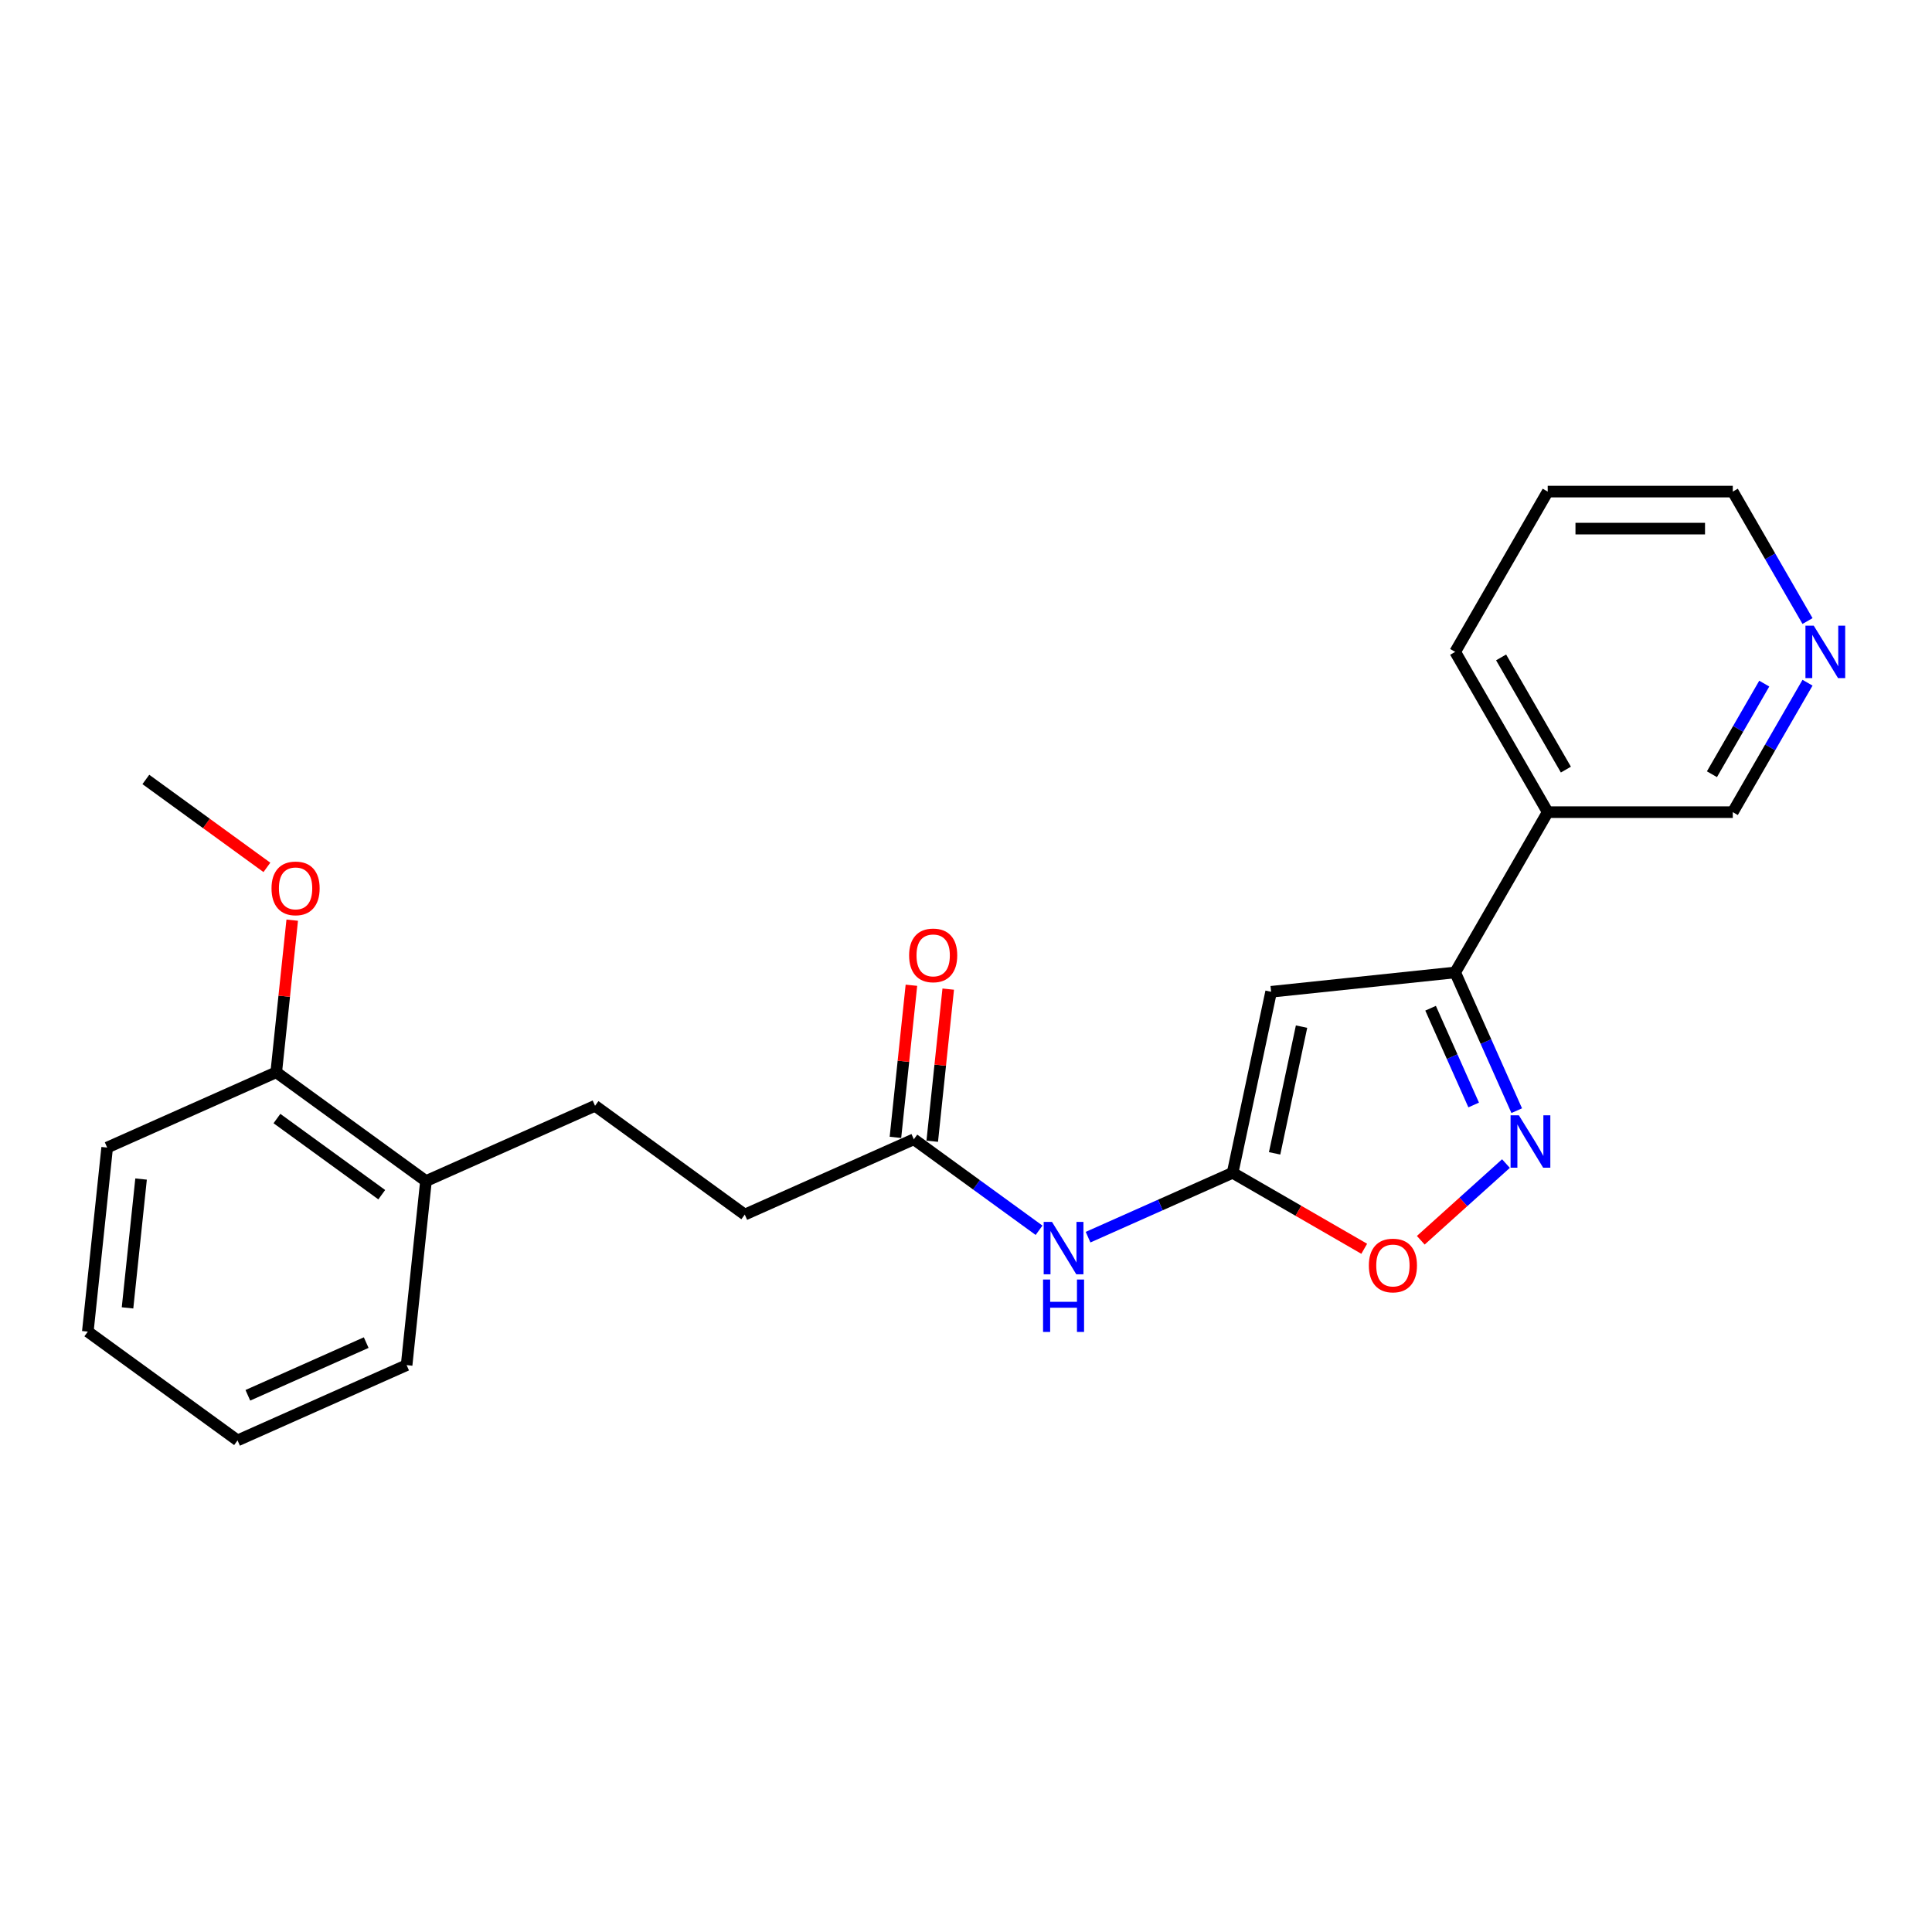<?xml version='1.0' encoding='iso-8859-1'?>
<svg version='1.1' baseProfile='full'
              xmlns='http://www.w3.org/2000/svg'
                      xmlns:rdkit='http://www.rdkit.org/xml'
                      xmlns:xlink='http://www.w3.org/1999/xlink'
                  xml:space='preserve'
width='1000px' height='1000px' viewBox='0 0 1000 1000'>
<!-- END OF HEADER -->
<rect style='opacity:1.0;fill:#FFFFFF;stroke:none' width='1000' height='1000' x='0' y='0'> </rect>
<path class='bond-0' d='M 657.927,513.342 L 638.01,607.042' style='fill:none;fill-rule:evenodd;stroke:#000000;stroke-width:6px;stroke-linecap:butt;stroke-linejoin:miter;stroke-opacity:1' />
<path class='bond-0' d='M 673.68,531.38 L 659.738,596.971' style='fill:none;fill-rule:evenodd;stroke:#000000;stroke-width:6px;stroke-linecap:butt;stroke-linejoin:miter;stroke-opacity:1' />
<path class='bond-2' d='M 657.927,513.342 L 753.196,503.329' style='fill:none;fill-rule:evenodd;stroke:#000000;stroke-width:6px;stroke-linecap:butt;stroke-linejoin:miter;stroke-opacity:1' />
<path class='bond-3' d='M 638.01,607.042 L 672.066,626.704' style='fill:none;fill-rule:evenodd;stroke:#000000;stroke-width:6px;stroke-linecap:butt;stroke-linejoin:miter;stroke-opacity:1' />
<path class='bond-3' d='M 672.066,626.704 L 706.122,646.367' style='fill:none;fill-rule:evenodd;stroke:#FF0000;stroke-width:6px;stroke-linecap:butt;stroke-linejoin:miter;stroke-opacity:1' />
<path class='bond-4' d='M 638.01,607.042 L 600.596,623.7' style='fill:none;fill-rule:evenodd;stroke:#000000;stroke-width:6px;stroke-linecap:butt;stroke-linejoin:miter;stroke-opacity:1' />
<path class='bond-4' d='M 600.596,623.7 L 563.182,640.358' style='fill:none;fill-rule:evenodd;stroke:#0000FF;stroke-width:6px;stroke-linecap:butt;stroke-linejoin:miter;stroke-opacity:1' />
<path class='bond-1' d='M 785.053,574.881 L 769.124,539.105' style='fill:none;fill-rule:evenodd;stroke:#0000FF;stroke-width:6px;stroke-linecap:butt;stroke-linejoin:miter;stroke-opacity:1' />
<path class='bond-1' d='M 769.124,539.105 L 753.196,503.329' style='fill:none;fill-rule:evenodd;stroke:#000000;stroke-width:6px;stroke-linecap:butt;stroke-linejoin:miter;stroke-opacity:1' />
<path class='bond-1' d='M 762.772,571.941 L 751.622,546.898' style='fill:none;fill-rule:evenodd;stroke:#0000FF;stroke-width:6px;stroke-linecap:butt;stroke-linejoin:miter;stroke-opacity:1' />
<path class='bond-1' d='M 751.622,546.898 L 740.472,521.854' style='fill:none;fill-rule:evenodd;stroke:#000000;stroke-width:6px;stroke-linecap:butt;stroke-linejoin:miter;stroke-opacity:1' />
<path class='bond-23' d='M 779.476,602.261 L 757.433,622.107' style='fill:none;fill-rule:evenodd;stroke:#0000FF;stroke-width:6px;stroke-linecap:butt;stroke-linejoin:miter;stroke-opacity:1' />
<path class='bond-23' d='M 757.433,622.107 L 735.391,641.954' style='fill:none;fill-rule:evenodd;stroke:#FF0000;stroke-width:6px;stroke-linecap:butt;stroke-linejoin:miter;stroke-opacity:1' />
<path class='bond-6' d='M 753.196,503.329 L 801.093,420.369' style='fill:none;fill-rule:evenodd;stroke:#000000;stroke-width:6px;stroke-linecap:butt;stroke-linejoin:miter;stroke-opacity:1' />
<path class='bond-5' d='M 537.816,636.79 L 505.408,613.245' style='fill:none;fill-rule:evenodd;stroke:#0000FF;stroke-width:6px;stroke-linecap:butt;stroke-linejoin:miter;stroke-opacity:1' />
<path class='bond-5' d='M 505.408,613.245 L 473,589.699' style='fill:none;fill-rule:evenodd;stroke:#000000;stroke-width:6px;stroke-linecap:butt;stroke-linejoin:miter;stroke-opacity:1' />
<path class='bond-9' d='M 482.527,590.7 L 486.665,551.333' style='fill:none;fill-rule:evenodd;stroke:#000000;stroke-width:6px;stroke-linecap:butt;stroke-linejoin:miter;stroke-opacity:1' />
<path class='bond-9' d='M 486.665,551.333 L 490.802,511.966' style='fill:none;fill-rule:evenodd;stroke:#FF0000;stroke-width:6px;stroke-linecap:butt;stroke-linejoin:miter;stroke-opacity:1' />
<path class='bond-9' d='M 463.473,588.698 L 467.611,549.33' style='fill:none;fill-rule:evenodd;stroke:#000000;stroke-width:6px;stroke-linecap:butt;stroke-linejoin:miter;stroke-opacity:1' />
<path class='bond-9' d='M 467.611,549.33 L 471.749,509.963' style='fill:none;fill-rule:evenodd;stroke:#FF0000;stroke-width:6px;stroke-linecap:butt;stroke-linejoin:miter;stroke-opacity:1' />
<path class='bond-12' d='M 473,589.699 L 385.488,628.662' style='fill:none;fill-rule:evenodd;stroke:#000000;stroke-width:6px;stroke-linecap:butt;stroke-linejoin:miter;stroke-opacity:1' />
<path class='bond-13' d='M 801.093,420.369 L 896.886,420.369' style='fill:none;fill-rule:evenodd;stroke:#000000;stroke-width:6px;stroke-linecap:butt;stroke-linejoin:miter;stroke-opacity:1' />
<path class='bond-15' d='M 801.093,420.369 L 753.196,337.41' style='fill:none;fill-rule:evenodd;stroke:#000000;stroke-width:6px;stroke-linecap:butt;stroke-linejoin:miter;stroke-opacity:1' />
<path class='bond-15' d='M 810.5,398.346 L 776.972,340.274' style='fill:none;fill-rule:evenodd;stroke:#000000;stroke-width:6px;stroke-linecap:butt;stroke-linejoin:miter;stroke-opacity:1' />
<path class='bond-7' d='M 935.569,353.369 L 916.228,386.869' style='fill:none;fill-rule:evenodd;stroke:#0000FF;stroke-width:6px;stroke-linecap:butt;stroke-linejoin:miter;stroke-opacity:1' />
<path class='bond-7' d='M 916.228,386.869 L 896.886,420.369' style='fill:none;fill-rule:evenodd;stroke:#000000;stroke-width:6px;stroke-linecap:butt;stroke-linejoin:miter;stroke-opacity:1' />
<path class='bond-7' d='M 913.175,353.84 L 899.636,377.29' style='fill:none;fill-rule:evenodd;stroke:#0000FF;stroke-width:6px;stroke-linecap:butt;stroke-linejoin:miter;stroke-opacity:1' />
<path class='bond-7' d='M 899.636,377.29 L 886.097,400.74' style='fill:none;fill-rule:evenodd;stroke:#000000;stroke-width:6px;stroke-linecap:butt;stroke-linejoin:miter;stroke-opacity:1' />
<path class='bond-24' d='M 935.569,321.45 L 916.228,287.95' style='fill:none;fill-rule:evenodd;stroke:#0000FF;stroke-width:6px;stroke-linecap:butt;stroke-linejoin:miter;stroke-opacity:1' />
<path class='bond-24' d='M 916.228,287.95 L 896.886,254.45' style='fill:none;fill-rule:evenodd;stroke:#000000;stroke-width:6px;stroke-linecap:butt;stroke-linejoin:miter;stroke-opacity:1' />
<path class='bond-8' d='M 220.478,611.318 L 307.99,572.356' style='fill:none;fill-rule:evenodd;stroke:#000000;stroke-width:6px;stroke-linecap:butt;stroke-linejoin:miter;stroke-opacity:1' />
<path class='bond-10' d='M 220.478,611.318 L 142.979,555.012' style='fill:none;fill-rule:evenodd;stroke:#000000;stroke-width:6px;stroke-linecap:butt;stroke-linejoin:miter;stroke-opacity:1' />
<path class='bond-10' d='M 197.592,618.372 L 143.343,578.958' style='fill:none;fill-rule:evenodd;stroke:#000000;stroke-width:6px;stroke-linecap:butt;stroke-linejoin:miter;stroke-opacity:1' />
<path class='bond-17' d='M 220.478,611.318 L 210.465,706.587' style='fill:none;fill-rule:evenodd;stroke:#000000;stroke-width:6px;stroke-linecap:butt;stroke-linejoin:miter;stroke-opacity:1' />
<path class='bond-14' d='M 142.979,555.012 L 147.117,515.645' style='fill:none;fill-rule:evenodd;stroke:#000000;stroke-width:6px;stroke-linecap:butt;stroke-linejoin:miter;stroke-opacity:1' />
<path class='bond-14' d='M 147.117,515.645 L 151.255,476.278' style='fill:none;fill-rule:evenodd;stroke:#FF0000;stroke-width:6px;stroke-linecap:butt;stroke-linejoin:miter;stroke-opacity:1' />
<path class='bond-18' d='M 142.979,555.012 L 55.468,593.975' style='fill:none;fill-rule:evenodd;stroke:#000000;stroke-width:6px;stroke-linecap:butt;stroke-linejoin:miter;stroke-opacity:1' />
<path class='bond-11' d='M 307.99,572.356 L 385.488,628.662' style='fill:none;fill-rule:evenodd;stroke:#000000;stroke-width:6px;stroke-linecap:butt;stroke-linejoin:miter;stroke-opacity:1' />
<path class='bond-19' d='M 138.145,448.956 L 106.819,426.197' style='fill:none;fill-rule:evenodd;stroke:#FF0000;stroke-width:6px;stroke-linecap:butt;stroke-linejoin:miter;stroke-opacity:1' />
<path class='bond-19' d='M 106.819,426.197 L 75.494,403.438' style='fill:none;fill-rule:evenodd;stroke:#000000;stroke-width:6px;stroke-linecap:butt;stroke-linejoin:miter;stroke-opacity:1' />
<path class='bond-20' d='M 753.196,337.41 L 801.093,254.45' style='fill:none;fill-rule:evenodd;stroke:#000000;stroke-width:6px;stroke-linecap:butt;stroke-linejoin:miter;stroke-opacity:1' />
<path class='bond-16' d='M 896.886,254.45 L 801.093,254.45' style='fill:none;fill-rule:evenodd;stroke:#000000;stroke-width:6px;stroke-linecap:butt;stroke-linejoin:miter;stroke-opacity:1' />
<path class='bond-16' d='M 882.517,273.609 L 815.462,273.609' style='fill:none;fill-rule:evenodd;stroke:#000000;stroke-width:6px;stroke-linecap:butt;stroke-linejoin:miter;stroke-opacity:1' />
<path class='bond-22' d='M 210.465,706.587 L 122.953,745.55' style='fill:none;fill-rule:evenodd;stroke:#000000;stroke-width:6px;stroke-linecap:butt;stroke-linejoin:miter;stroke-opacity:1' />
<path class='bond-22' d='M 189.546,694.929 L 128.287,722.203' style='fill:none;fill-rule:evenodd;stroke:#000000;stroke-width:6px;stroke-linecap:butt;stroke-linejoin:miter;stroke-opacity:1' />
<path class='bond-25' d='M 55.468,593.975 L 45.455,689.244' style='fill:none;fill-rule:evenodd;stroke:#000000;stroke-width:6px;stroke-linecap:butt;stroke-linejoin:miter;stroke-opacity:1' />
<path class='bond-25' d='M 73.019,610.268 L 66.01,676.956' style='fill:none;fill-rule:evenodd;stroke:#000000;stroke-width:6px;stroke-linecap:butt;stroke-linejoin:miter;stroke-opacity:1' />
<path class='bond-21' d='M 45.455,689.244 L 122.953,745.55' style='fill:none;fill-rule:evenodd;stroke:#000000;stroke-width:6px;stroke-linecap:butt;stroke-linejoin:miter;stroke-opacity:1' />
<path  class='atom-2' d='M 786.162 577.276
L 795.052 591.645
Q 795.933 593.063, 797.351 595.63
Q 798.768 598.198, 798.845 598.351
L 798.845 577.276
L 802.447 577.276
L 802.447 604.405
L 798.73 604.405
L 789.189 588.695
Q 788.078 586.856, 786.89 584.748
Q 785.74 582.641, 785.396 581.989
L 785.396 604.405
L 781.87 604.405
L 781.87 577.276
L 786.162 577.276
' fill='#0000FF'/>
<path  class='atom-4' d='M 708.517 655.016
Q 708.517 648.502, 711.736 644.862
Q 714.954 641.221, 720.97 641.221
Q 726.986 641.221, 730.205 644.862
Q 733.423 648.502, 733.423 655.016
Q 733.423 661.606, 730.166 665.361
Q 726.909 669.078, 720.97 669.078
Q 714.993 669.078, 711.736 665.361
Q 708.517 661.645, 708.517 655.016
M 720.97 666.013
Q 725.108 666.013, 727.331 663.254
Q 729.592 660.457, 729.592 655.016
Q 729.592 649.69, 727.331 647.007
Q 725.108 644.287, 720.97 644.287
Q 716.832 644.287, 714.571 646.969
Q 712.349 649.651, 712.349 655.016
Q 712.349 660.495, 714.571 663.254
Q 716.832 666.013, 720.97 666.013
' fill='#FF0000'/>
<path  class='atom-5' d='M 544.502 632.441
L 553.392 646.81
Q 554.273 648.227, 555.691 650.795
Q 557.108 653.362, 557.185 653.515
L 557.185 632.441
L 560.787 632.441
L 560.787 659.569
L 557.07 659.569
L 547.529 643.859
Q 546.418 642.02, 545.23 639.913
Q 544.081 637.805, 543.736 637.154
L 543.736 659.569
L 540.211 659.569
L 540.211 632.441
L 544.502 632.441
' fill='#0000FF'/>
<path  class='atom-5' d='M 539.885 662.282
L 543.563 662.282
L 543.563 673.816
L 557.434 673.816
L 557.434 662.282
L 561.113 662.282
L 561.113 689.411
L 557.434 689.411
L 557.434 676.881
L 543.563 676.881
L 543.563 689.411
L 539.885 689.411
L 539.885 662.282
' fill='#0000FF'/>
<path  class='atom-8' d='M 938.786 323.845
L 947.676 338.214
Q 948.557 339.632, 949.975 342.199
Q 951.393 344.767, 951.469 344.92
L 951.469 323.845
L 955.071 323.845
L 955.071 350.974
L 951.354 350.974
L 941.813 335.264
Q 940.702 333.425, 939.514 331.317
Q 938.365 329.21, 938.02 328.558
L 938.02 350.974
L 934.495 350.974
L 934.495 323.845
L 938.786 323.845
' fill='#0000FF'/>
<path  class='atom-10' d='M 470.56 494.507
Q 470.56 487.993, 473.779 484.353
Q 476.997 480.713, 483.013 480.713
Q 489.029 480.713, 492.248 484.353
Q 495.466 487.993, 495.466 494.507
Q 495.466 501.097, 492.209 504.853
Q 488.952 508.569, 483.013 508.569
Q 477.036 508.569, 473.779 504.853
Q 470.56 501.136, 470.56 494.507
M 483.013 505.504
Q 487.152 505.504, 489.374 502.745
Q 491.635 499.948, 491.635 494.507
Q 491.635 489.181, 489.374 486.499
Q 487.152 483.778, 483.013 483.778
Q 478.875 483.778, 476.614 486.46
Q 474.392 489.142, 474.392 494.507
Q 474.392 499.986, 476.614 502.745
Q 478.875 505.504, 483.013 505.504
' fill='#FF0000'/>
<path  class='atom-15' d='M 140.539 459.82
Q 140.539 453.306, 143.758 449.666
Q 146.977 446.026, 152.993 446.026
Q 159.008 446.026, 162.227 449.666
Q 165.446 453.306, 165.446 459.82
Q 165.446 466.411, 162.189 470.166
Q 158.932 473.883, 152.993 473.883
Q 147.015 473.883, 143.758 470.166
Q 140.539 466.449, 140.539 459.82
M 152.993 470.817
Q 157.131 470.817, 159.353 468.059
Q 161.614 465.261, 161.614 459.82
Q 161.614 454.494, 159.353 451.812
Q 157.131 449.091, 152.993 449.091
Q 148.854 449.091, 146.594 451.774
Q 144.371 454.456, 144.371 459.82
Q 144.371 465.3, 146.594 468.059
Q 148.854 470.817, 152.993 470.817
' fill='#FF0000'/>
</svg>
